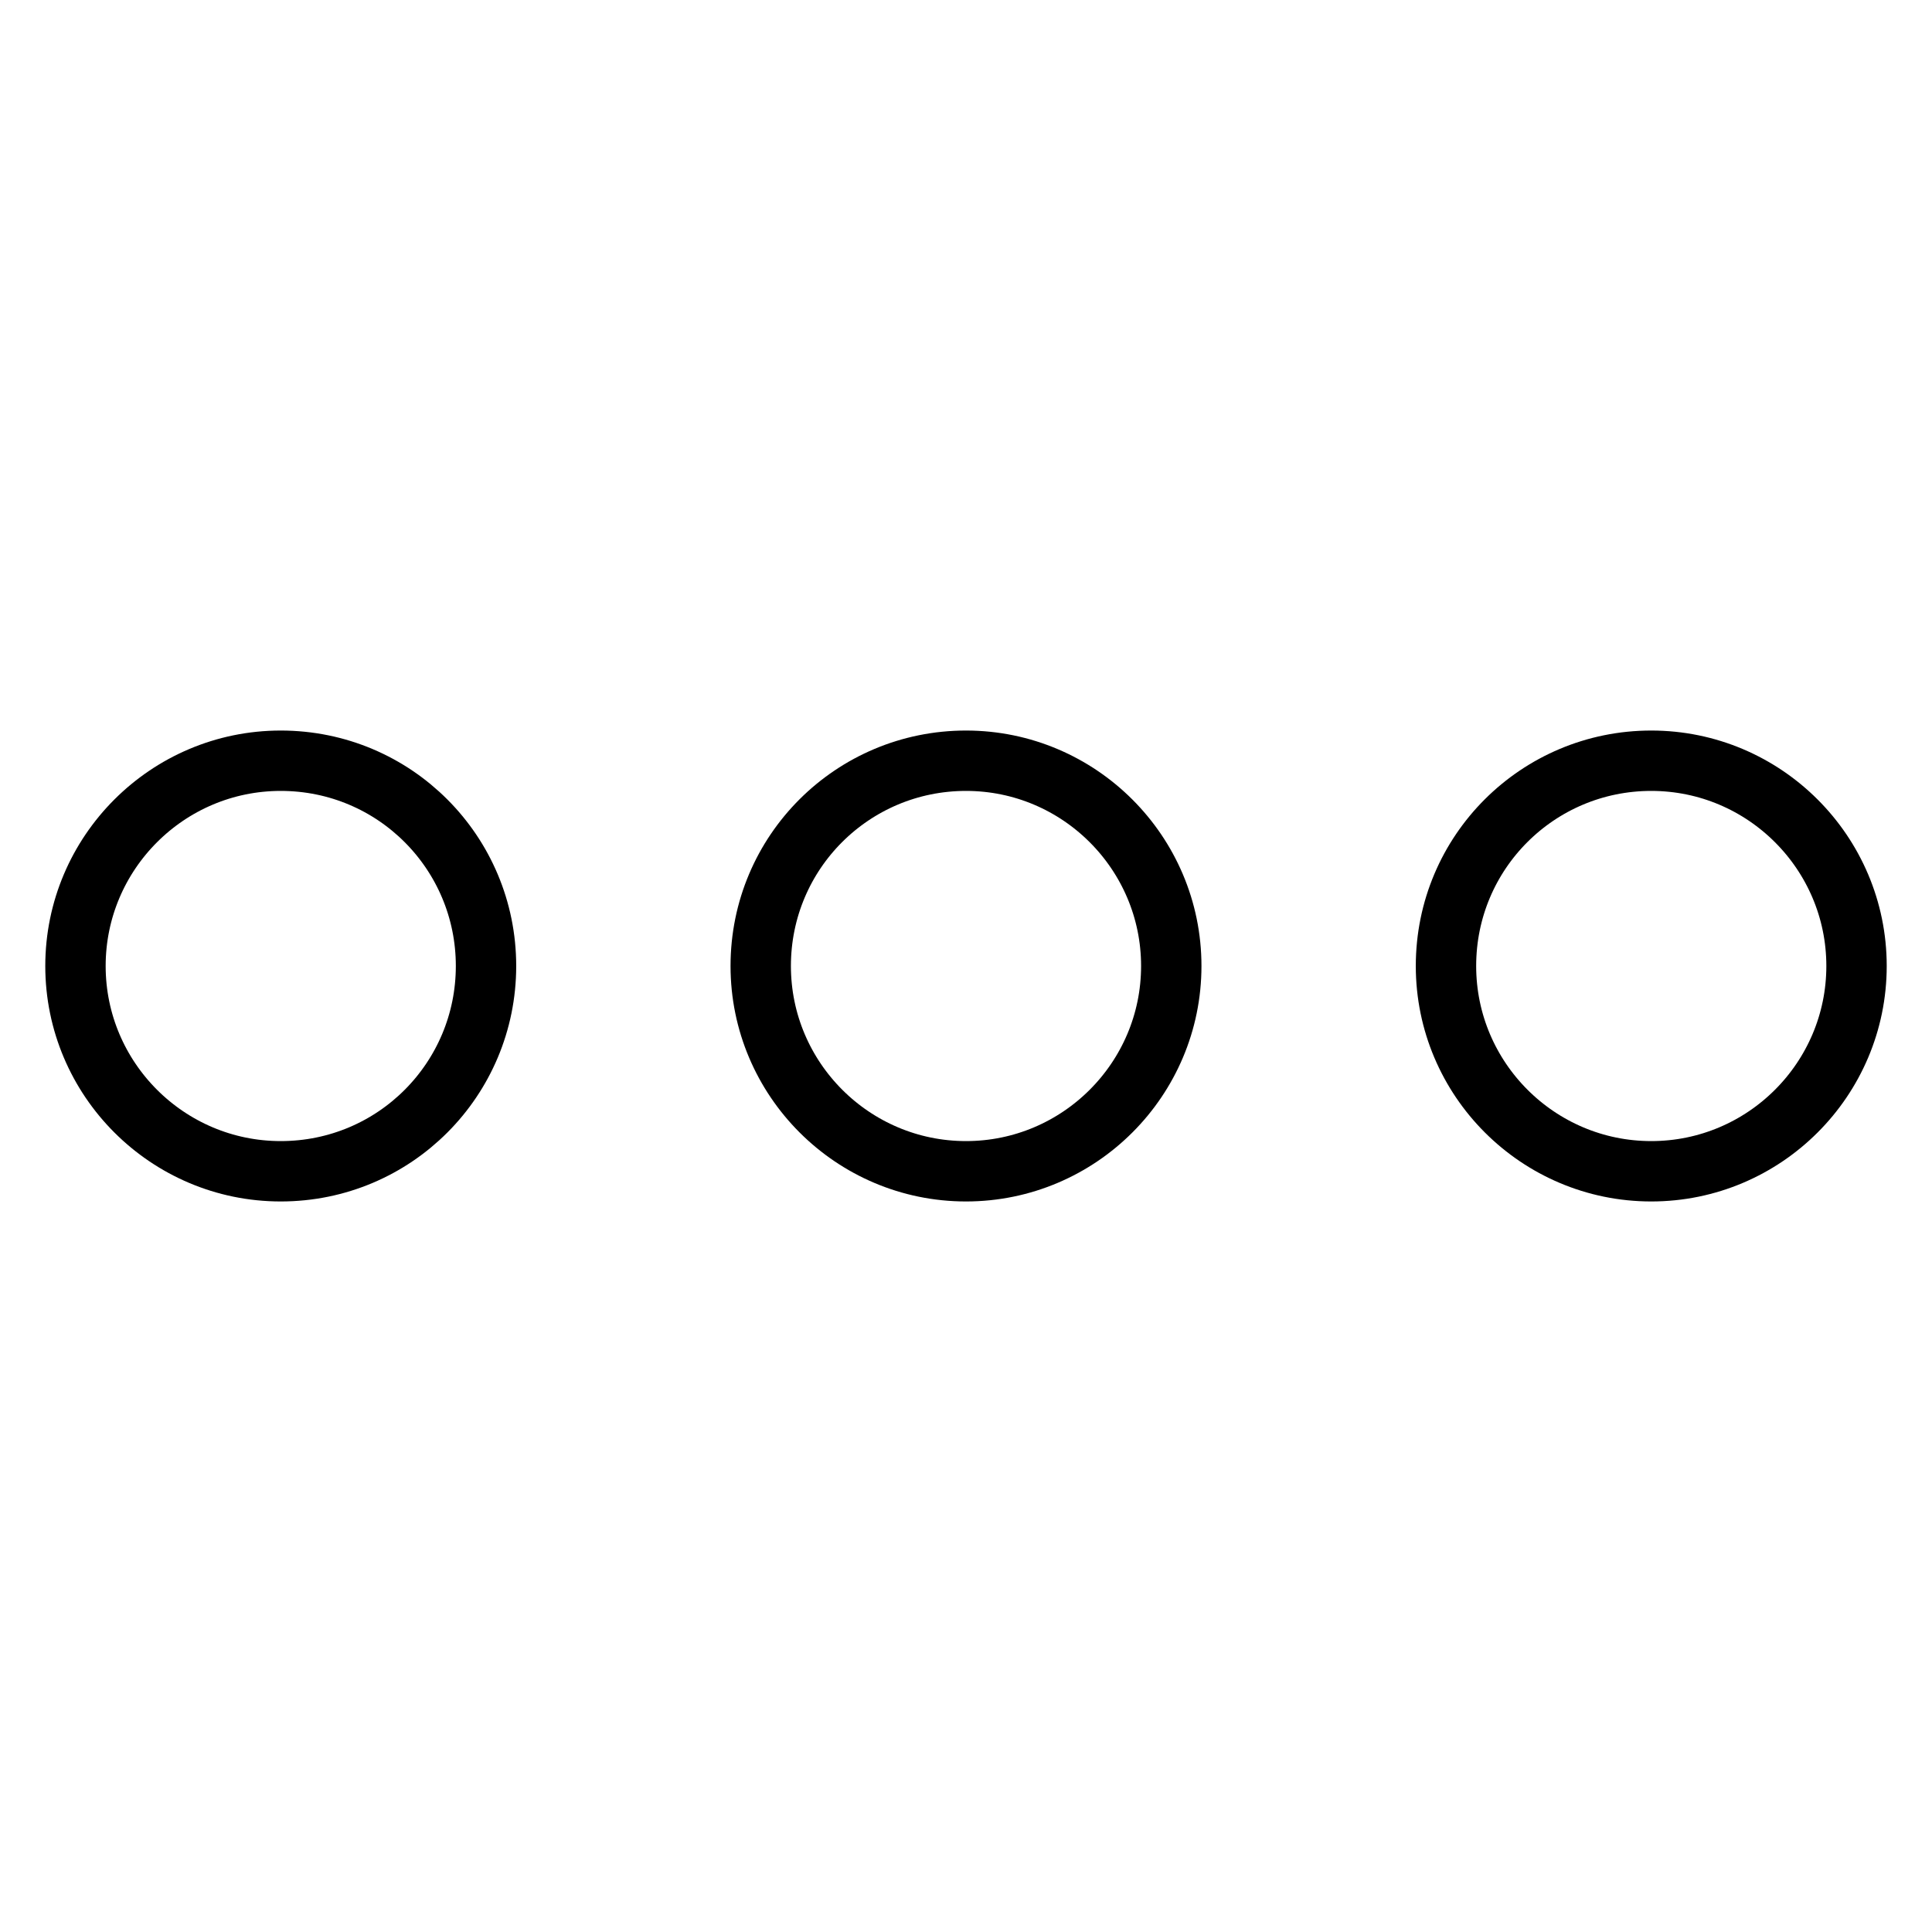 <?xml version="1.0" encoding="utf-8"?>
<!-- Svg Vector Icons : http://www.onlinewebfonts.com/icon -->
<!DOCTYPE svg PUBLIC "-//W3C//DTD SVG 1.1//EN" "http://www.w3.org/Graphics/SVG/1.1/DTD/svg11.dtd">
<svg version="1.1" xmlns="http://www.w3.org/2000/svg" xmlns:xlink="http://www.w3.org/1999/xlink" x="0px" y="0px" viewBox="0 0 256 256" enable-background="new 0 0 256 256" xml:space="preserve">
<g><g><path stroke-width="8" fill-opacity="0" stroke="#000000"  d="M218.8,155.2c-15,0-27.2-12.2-27.2-27.2c0-15.1,12.2-27.2,27.2-27.2S246,113,246,128S233.8,155.2,218.8,155.2z M128,155.2c-15,0-27.2-12.2-27.2-27.2c0-15.1,12.2-27.2,27.2-27.2s27.2,12.2,27.2,27.2S143,155.2,128,155.2z M37.2,155.2C22.2,155.2,10,143,10,128s12.2-27.2,27.2-27.2c15.1,0,27.2,12.2,27.2,27.2S52.3,155.2,37.2,155.2z"/></g></g>
</svg>